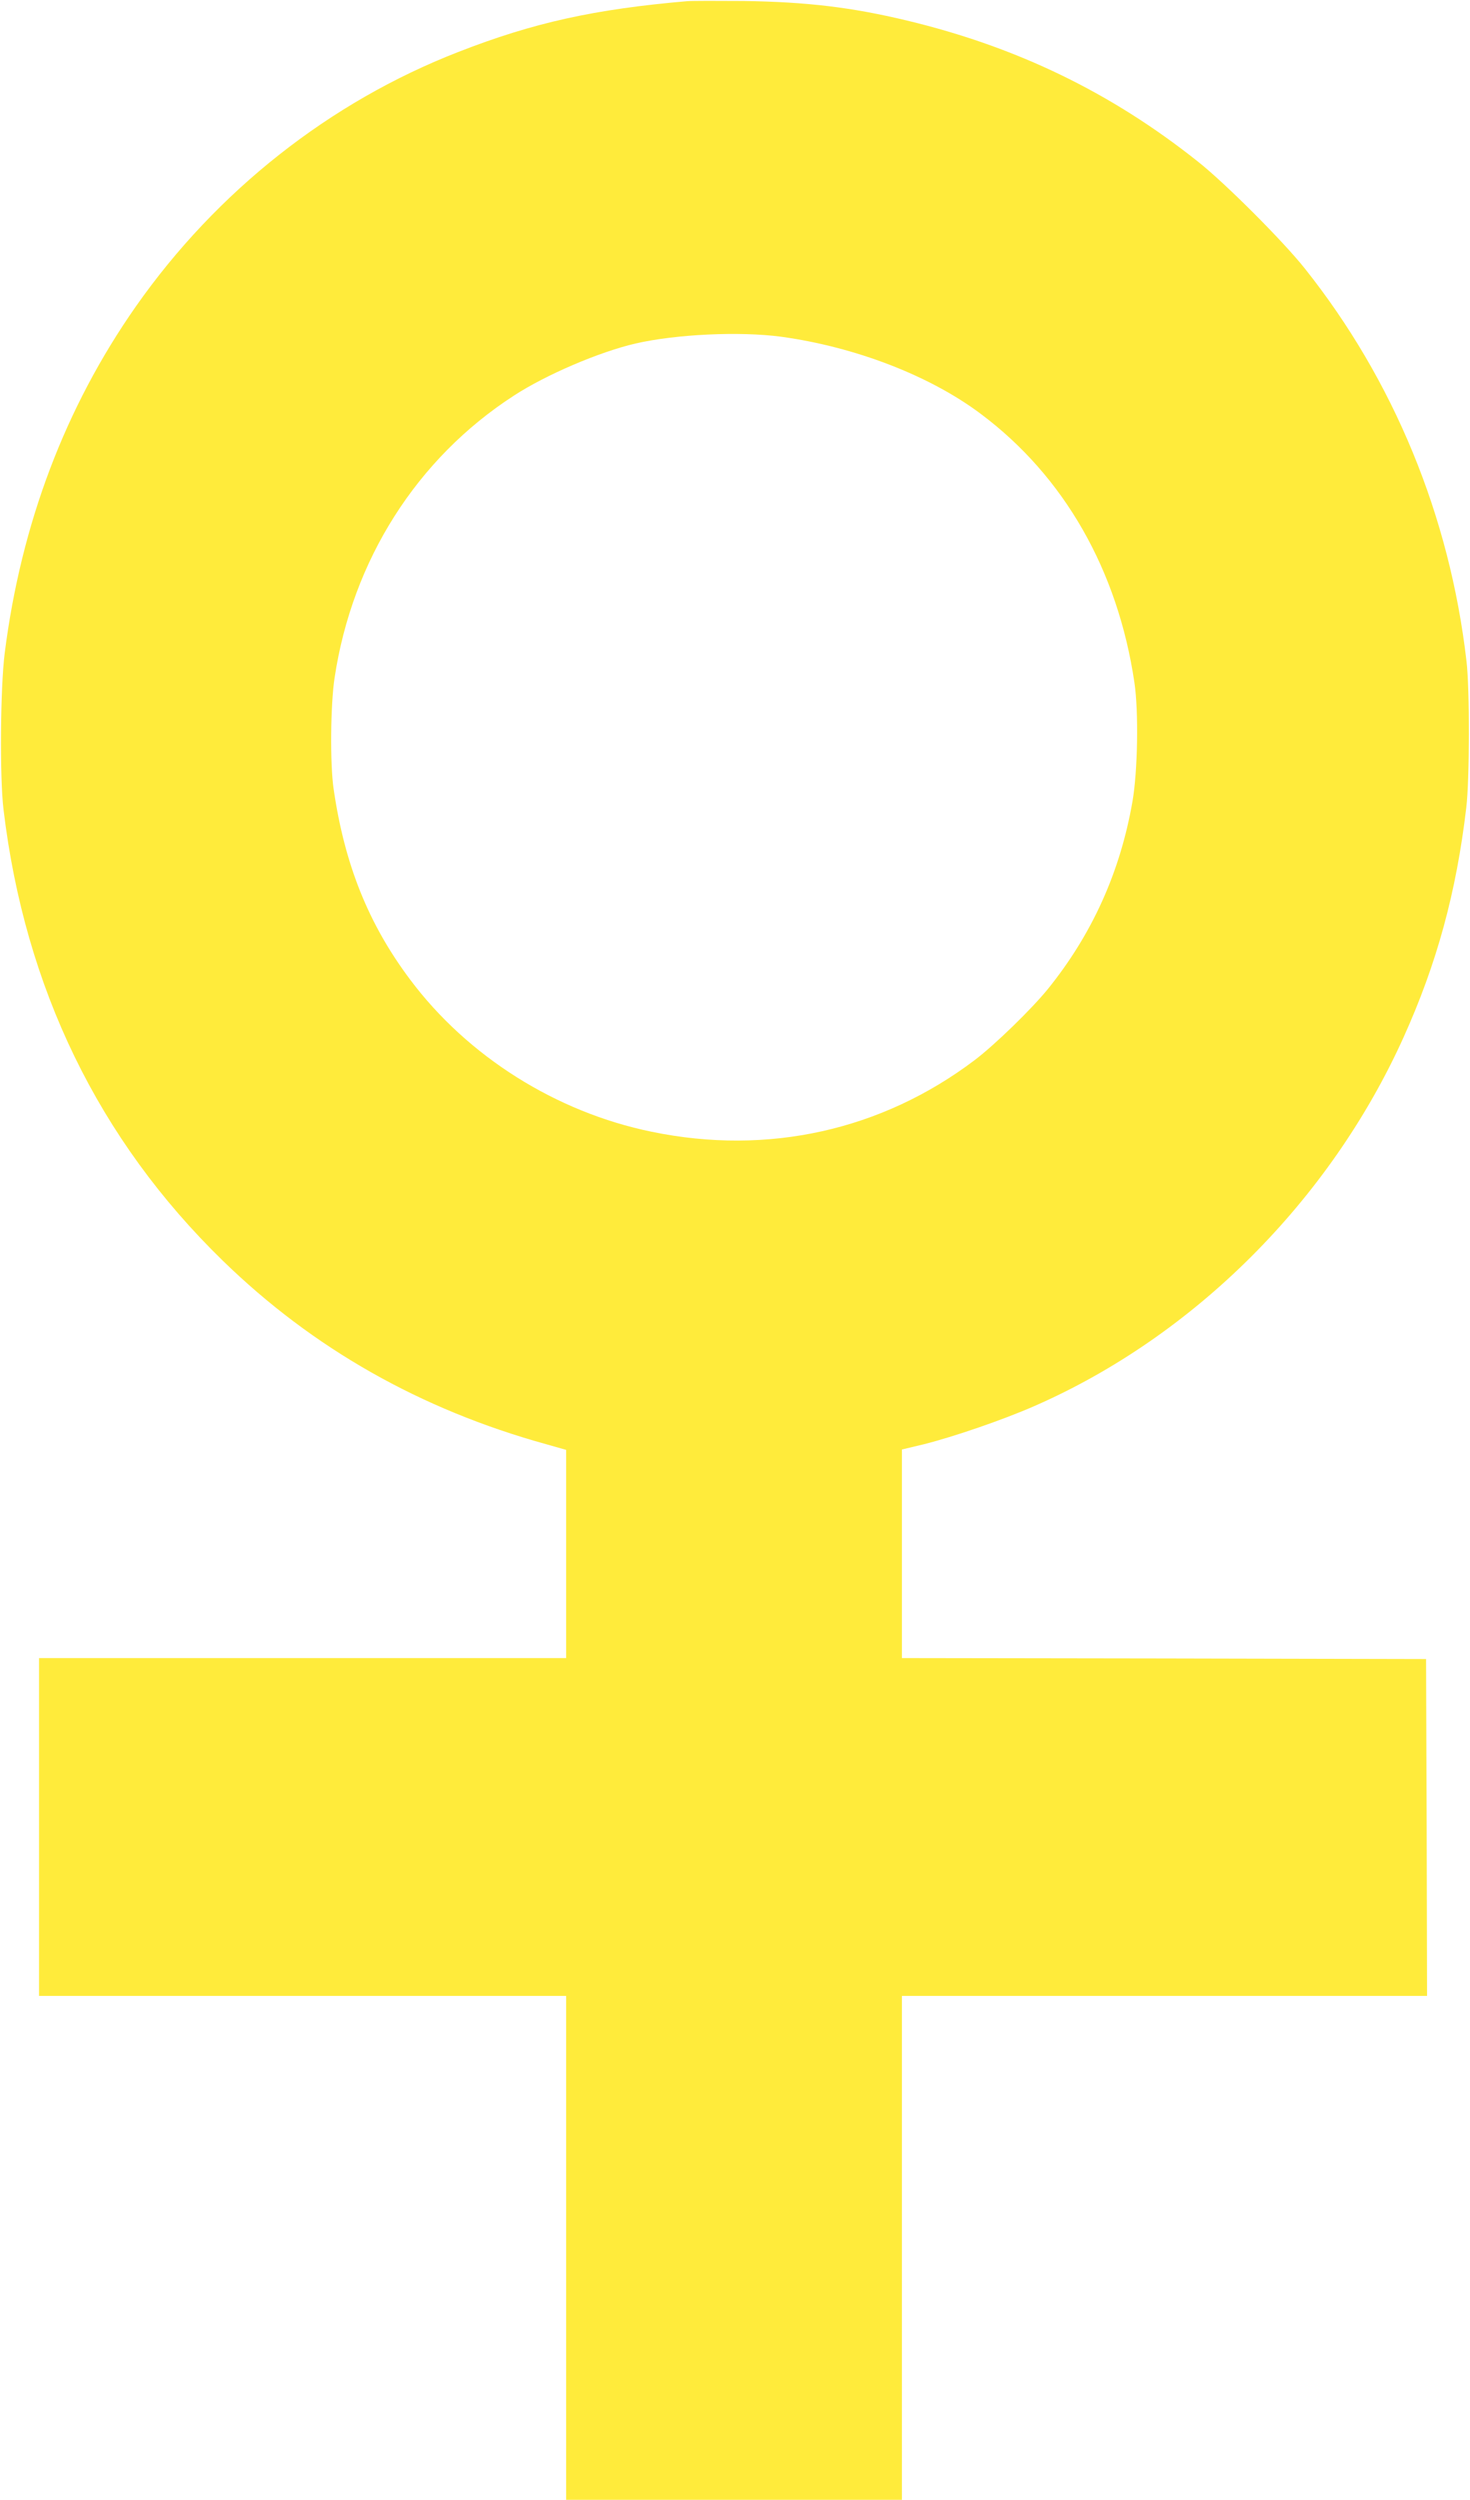 <?xml version="1.0" standalone="no"?>
<!DOCTYPE svg PUBLIC "-//W3C//DTD SVG 20010904//EN"
 "http://www.w3.org/TR/2001/REC-SVG-20010904/DTD/svg10.dtd">
<svg version="1.0" xmlns="http://www.w3.org/2000/svg"
 width="753pt" height="1280pt" viewBox="0 0 753 1280"
 preserveAspectRatio="xMidYMid meet">
<g transform="translate(0,1280) scale(0.1,-0.1)"
fill="#ffeb3b" stroke="none">
<path d="M3520 12794 c-475 -41 -788 -110 -1172 -260 -659 -256 -1238 -713
-1652 -1303 -362 -517 -588 -1113 -672 -1776 -22 -175 -26 -633 -6 -800 109
-913 487 -1691 1123 -2310 461 -449 1013 -762 1657 -940 l102 -29 0 -533 0
-533 -1350 0 -1350 0 0 -865 0 -865 1350 0 1350 0 0 -1290 0 -1290 860 0 860
0 0 1290 0 1290 1345 0 1345 0 -2 862 -3 863 -1342 3 -1343 2 0 534 0 534 113
27 c151 38 403 124 567 196 817 358 1512 1052 1889 1886 171 378 271 744 322
1178 17 143 18 606 1 750 -86 743 -372 1437 -828 2010 -112 141 -408 437 -547
547 -446 355 -929 588 -1492 723 -284 68 -511 95 -835 100 -135 1 -265 1 -290
-1z m480 -1718 c380 -52 763 -199 1025 -396 426 -319 701 -800 786 -1375 22
-148 17 -454 -10 -609 -63 -362 -207 -680 -434 -961 -84 -103 -270 -284 -374
-363 -476 -360 -1060 -490 -1655 -367 -489 100 -943 386 -1237 779 -214 285
-336 590 -392 976 -19 129 -16 433 5 570 91 602 421 1122 918 1444 166 108
438 224 623 267 209 48 534 63 745 35z"/>
</g>
</svg>
